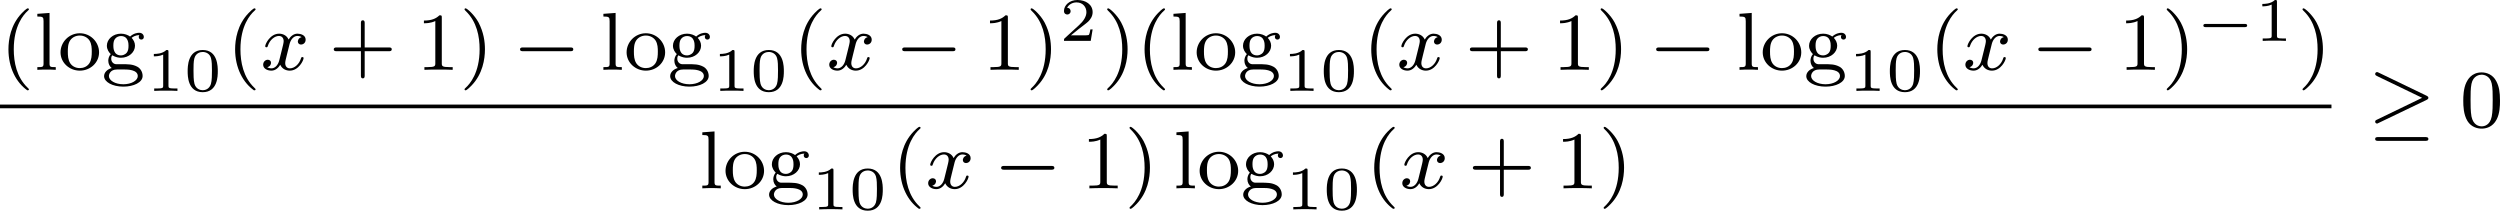 <?xml version='1.0' encoding='UTF-8'?>
<!-- This file was generated by dvisvgm 2.13.3 -->
<svg version='1.1' xmlns='http://www.w3.org/2000/svg' xmlns:xlink='http://www.w3.org/1999/xlink' width='486.072pt' height='40.963pt' viewBox='268.059 1175.474 486.072 40.963'>
<defs>
<path id='g1-0' d='M4.758-1.339C4.854-1.339 5.003-1.339 5.003-1.494S4.854-1.65 4.758-1.65H.992C.897-1.65 .747-1.65 .747-1.494S.897-1.339 .992-1.339H4.758Z'/>
<path id='g2-0' d='M5.571-1.809C5.699-1.809 5.874-1.809 5.874-1.993S5.699-2.176 5.571-2.176H1.004C.877-2.176 .701-2.176 .701-1.993S.877-1.809 1.004-1.809H5.571Z'/>
<path id='g2-21' d='M5.707-2.63C5.802-2.678 5.874-2.726 5.874-2.829S5.802-2.981 5.707-3.029L1.044-5.276C.933-5.332 .901-5.332 .885-5.332C.781-5.332 .701-5.244 .701-5.149C.701-5.045 .773-4.997 .869-4.949L5.268-2.829L.901-.717C.765-.654 .701-.622 .701-.51C.701-.406 .781-.327 .885-.327C.909-.327 .925-.327 1.028-.383L5.707-2.63ZM5.571 1.355C5.699 1.355 5.874 1.355 5.874 1.172S5.691 .988 5.563 .988H1.012C.877 .988 .701 .988 .701 1.172S.877 1.355 1.004 1.355H5.571Z'/>
<path id='g5-48' d='M3.288-1.907C3.288-2.343 3.288-3.975 1.823-3.975S.359-2.343 .359-1.907C.359-1.476 .359 .126 1.823 .126S3.288-1.476 3.288-1.907ZM1.823-.066C1.572-.066 1.166-.185 1.022-.681C.927-1.028 .927-1.614 .927-1.985C.927-2.385 .927-2.845 1.01-3.168C1.16-3.706 1.614-3.784 1.823-3.784C2.098-3.784 2.493-3.652 2.624-3.198C2.714-2.881 2.72-2.445 2.72-1.985C2.72-1.602 2.72-.998 2.618-.664C2.451-.143 2.02-.066 1.823-.066Z'/>
<path id='g5-49' d='M2.146-3.796C2.146-3.975 2.122-3.975 1.943-3.975C1.548-3.593 .938-3.593 .723-3.593V-3.359C.879-3.359 1.273-3.359 1.632-3.527V-.508C1.632-.311 1.632-.233 1.016-.233H.759V0C1.088-.024 1.554-.024 1.889-.024S2.69-.024 3.019 0V-.233H2.762C2.146-.233 2.146-.311 2.146-.508V-3.796Z'/>
<path id='g5-50' d='M3.216-1.118H2.995C2.983-1.034 2.923-.64 2.833-.574C2.792-.538 2.307-.538 2.224-.538H1.106L1.871-1.16C2.074-1.321 2.606-1.704 2.792-1.883C2.971-2.062 3.216-2.367 3.216-2.792C3.216-3.539 2.54-3.975 1.739-3.975C.968-3.975 .43-3.467 .43-2.905C.43-2.6 .687-2.564 .753-2.564C.903-2.564 1.076-2.672 1.076-2.887C1.076-3.019 .998-3.21 .735-3.21C.873-3.515 1.237-3.742 1.65-3.742C2.277-3.742 2.612-3.276 2.612-2.792C2.612-2.367 2.331-1.931 1.913-1.548L.496-.251C.436-.191 .43-.185 .43 0H3.031L3.216-1.118Z'/>
<path id='g4-120' d='M3.993-3.18C3.642-3.092 3.626-2.782 3.626-2.75C3.626-2.574 3.762-2.455 3.937-2.455S4.384-2.59 4.384-2.933C4.384-3.387 3.881-3.515 3.587-3.515C3.212-3.515 2.909-3.252 2.726-2.941C2.55-3.363 2.136-3.515 1.809-3.515C.94-3.515 .454-2.519 .454-2.295C.454-2.224 .51-2.192 .574-2.192C.669-2.192 .685-2.232 .709-2.327C.893-2.909 1.371-3.292 1.785-3.292C2.096-3.292 2.248-3.068 2.248-2.782C2.248-2.622 2.152-2.256 2.088-2C2.032-1.769 1.857-1.06 1.817-.909C1.706-.478 1.419-.143 1.06-.143C1.028-.143 .821-.143 .654-.255C1.02-.343 1.02-.677 1.02-.685C1.02-.869 .877-.98 .701-.98C.486-.98 .255-.797 .255-.494C.255-.128 .646 .08 1.052 .08C1.474 .08 1.769-.239 1.913-.494C2.088-.104 2.455 .08 2.837 .08C3.706 .08 4.184-.917 4.184-1.14C4.184-1.219 4.121-1.243 4.065-1.243C3.969-1.243 3.953-1.188 3.929-1.108C3.77-.574 3.316-.143 2.853-.143C2.59-.143 2.399-.319 2.399-.654C2.399-.813 2.447-.996 2.558-1.443C2.614-1.682 2.79-2.383 2.829-2.534C2.941-2.949 3.22-3.292 3.579-3.292C3.618-3.292 3.826-3.292 3.993-3.18Z'/>
<path id='g7-40' d='M2.654 1.993C2.718 1.993 2.813 1.993 2.813 1.897C2.813 1.865 2.805 1.857 2.702 1.753C1.61 .725 1.339-.757 1.339-1.993C1.339-4.288 2.287-5.364 2.694-5.731C2.805-5.834 2.813-5.842 2.813-5.882S2.782-5.978 2.702-5.978C2.574-5.978 2.176-5.571 2.112-5.499C1.044-4.384 .821-2.949 .821-1.993C.821-.207 1.57 1.227 2.654 1.993Z'/>
<path id='g7-41' d='M2.463-1.993C2.463-2.75 2.335-3.658 1.841-4.599C1.451-5.332 .725-5.978 .582-5.978C.502-5.978 .478-5.922 .478-5.882C.478-5.85 .478-5.834 .574-5.738C1.69-4.678 1.945-3.22 1.945-1.993C1.945 .295 .996 1.379 .59 1.745C.486 1.849 .478 1.857 .478 1.897S.502 1.993 .582 1.993C.709 1.993 1.108 1.586 1.172 1.514C2.24 .399 2.463-1.036 2.463-1.993Z'/>
<path id='g7-43' d='M3.475-1.809H5.818C5.93-1.809 6.105-1.809 6.105-1.993S5.93-2.176 5.818-2.176H3.475V-4.527C3.475-4.639 3.475-4.814 3.292-4.814S3.108-4.639 3.108-4.527V-2.176H.757C.646-2.176 .47-2.176 .47-1.993S.646-1.809 .757-1.809H3.108V.542C3.108 .654 3.108 .829 3.292 .829S3.475 .654 3.475 .542V-1.809Z'/>
<path id='g7-48' d='M3.897-2.542C3.897-3.395 3.81-3.913 3.547-4.423C3.196-5.125 2.55-5.3 2.112-5.3C1.108-5.3 .741-4.551 .63-4.328C.343-3.746 .327-2.957 .327-2.542C.327-2.016 .351-1.211 .733-.574C1.1 .016 1.69 .167 2.112 .167C2.495 .167 3.18 .048 3.579-.741C3.873-1.315 3.897-2.024 3.897-2.542ZM2.112-.056C1.841-.056 1.291-.183 1.124-1.02C1.036-1.474 1.036-2.224 1.036-2.638C1.036-3.188 1.036-3.746 1.124-4.184C1.291-4.997 1.913-5.077 2.112-5.077C2.383-5.077 2.933-4.941 3.092-4.216C3.188-3.778 3.188-3.18 3.188-2.638C3.188-2.168 3.188-1.451 3.092-1.004C2.925-.167 2.375-.056 2.112-.056Z'/>
<path id='g7-49' d='M2.503-5.077C2.503-5.292 2.487-5.3 2.271-5.3C1.945-4.981 1.522-4.79 .765-4.79V-4.527C.98-4.527 1.411-4.527 1.873-4.742V-.654C1.873-.359 1.849-.263 1.092-.263H.813V0C1.14-.024 1.825-.024 2.184-.024S3.236-.024 3.563 0V-.263H3.284C2.527-.263 2.503-.359 2.503-.654V-5.077Z'/>
<path id='g7-103' d='M1.379-.55C1.132-.574 .933-.789 .933-1.076C.933-1.267 .98-1.339 1.036-1.411C1.371-1.211 1.682-1.172 1.873-1.172C2.662-1.172 3.244-1.722 3.244-2.343C3.244-2.646 3.108-2.901 2.917-3.108C3.029-3.204 3.292-3.371 3.682-3.379C3.65-3.355 3.61-3.316 3.61-3.188C3.61-3.045 3.714-2.941 3.858-2.941C3.969-2.941 4.105-3.013 4.105-3.196C4.105-3.332 4.001-3.602 3.65-3.602C3.515-3.602 3.132-3.571 2.766-3.236C2.566-3.379 2.256-3.515 1.881-3.515C1.092-3.515 .51-2.965 .51-2.343C.51-1.969 .717-1.69 .885-1.53C.709-1.331 .646-1.076 .646-.885C.646-.558 .805-.311 .98-.175C.566-.064 .239 .247 .239 .614C.239 1.188 1.06 1.634 2.112 1.634C3.108 1.634 3.985 1.227 3.985 .598C3.985 .167 3.73-.167 3.467-.303C2.997-.55 2.606-.55 1.825-.55H1.379ZM1.881-1.403C1.14-1.403 1.14-2.168 1.14-2.343C1.14-2.638 1.18-2.845 1.299-3.005C1.435-3.188 1.658-3.284 1.873-3.284C2.614-3.284 2.614-2.519 2.614-2.343C2.614-2.048 2.574-1.841 2.455-1.682C2.279-1.459 2.024-1.403 1.881-1.403ZM2.256-.032C2.471-.032 3.515-.032 3.515 .606C3.515 1.036 2.901 1.403 2.112 1.403C1.315 1.403 .709 1.036 .709 .606C.709 .438 .837-.032 1.49-.032H2.256Z'/>
<path id='g7-108' d='M1.522-5.531L.335-5.444V-5.181C.877-5.181 .94-5.125 .94-4.734V-.622C.94-.263 .845-.263 .335-.263V0C.646-.024 1.092-.024 1.227-.024C1.387-.024 1.817-.024 2.128 0V-.263C1.618-.263 1.522-.263 1.522-.622V-5.531Z'/>
<path id='g7-111' d='M3.985-1.698C3.985-2.694 3.164-3.555 2.112-3.555S.239-2.694 .239-1.698S1.092 .08 2.112 .08C3.14 .08 3.985-.701 3.985-1.698ZM2.112-.167C1.682-.167 1.347-.375 1.172-.654C.972-.98 .948-1.371 .948-1.769C.948-2.072 .948-2.55 1.196-2.893C1.403-3.172 1.737-3.332 2.112-3.332C2.527-3.332 2.869-3.132 3.053-2.853C3.268-2.519 3.276-2.088 3.276-1.769C3.276-1.403 3.26-.964 3.037-.63C2.821-.311 2.463-.167 2.112-.167Z'/>
</defs>
<g id='page10' transform='matrix(2 0 0 2 0 0)'>
<use x='134.029' y='594.525' xlink:href='#g7-40'/>
<use x='137.323' y='594.525' xlink:href='#g7-108'/>
<use x='139.675' y='594.525' xlink:href='#g7-111'/>
<use x='143.909' y='594.525' xlink:href='#g7-103'/>
<use x='148.261' y='596.573' xlink:href='#g5-49'/>
<use x='151.914' y='596.573' xlink:href='#g5-48'/>
<use x='156.065' y='594.525' xlink:href='#g7-40'/>
<use x='159.358' y='594.525' xlink:href='#g4-120'/>
<use x='166.007' y='594.525' xlink:href='#g7-43'/>
<use x='174.475' y='594.525' xlink:href='#g7-49'/>
<use x='178.71' y='594.525' xlink:href='#g7-41'/>
<use x='183.885' y='594.525' xlink:href='#g2-0'/>
<use x='192.353' y='594.525' xlink:href='#g7-108'/>
<use x='194.705' y='594.525' xlink:href='#g7-111'/>
<use x='198.94' y='594.525' xlink:href='#g7-103'/>
<use x='203.291' y='596.573' xlink:href='#g5-49'/>
<use x='206.944' y='596.573' xlink:href='#g5-48'/>
<use x='211.095' y='594.525' xlink:href='#g7-40'/>
<use x='214.389' y='594.525' xlink:href='#g4-120'/>
<use x='221.037' y='594.525' xlink:href='#g2-0'/>
<use x='229.506' y='594.525' xlink:href='#g7-49'/>
<use x='233.74' y='594.525' xlink:href='#g7-41'/>
<use x='237.033' y='591.712' xlink:href='#g5-50'/>
<use x='241.184' y='594.525' xlink:href='#g7-41'/>
<use x='244.477' y='594.525' xlink:href='#g7-40'/>
<use x='247.771' y='594.525' xlink:href='#g7-108'/>
<use x='250.123' y='594.525' xlink:href='#g7-111'/>
<use x='254.357' y='594.525' xlink:href='#g7-103'/>
<use x='258.709' y='596.573' xlink:href='#g5-49'/>
<use x='262.362' y='596.573' xlink:href='#g5-48'/>
<use x='266.513' y='594.525' xlink:href='#g7-40'/>
<use x='269.806' y='594.525' xlink:href='#g4-120'/>
<use x='276.455' y='594.525' xlink:href='#g7-43'/>
<use x='284.923' y='594.525' xlink:href='#g7-49'/>
<use x='289.157' y='594.525' xlink:href='#g7-41'/>
<use x='294.333' y='594.525' xlink:href='#g2-0'/>
<use x='302.801' y='594.525' xlink:href='#g7-108'/>
<use x='305.153' y='594.525' xlink:href='#g7-111'/>
<use x='309.387' y='594.525' xlink:href='#g7-103'/>
<use x='313.739' y='596.573' xlink:href='#g5-49'/>
<use x='317.392' y='596.573' xlink:href='#g5-48'/>
<use x='321.543' y='594.525' xlink:href='#g7-40'/>
<use x='324.836' y='594.525' xlink:href='#g4-120'/>
<use x='331.485' y='594.525' xlink:href='#g2-0'/>
<use x='339.954' y='594.525' xlink:href='#g7-49'/>
<use x='344.188' y='594.525' xlink:href='#g7-41'/>
<use x='347.481' y='591.712' xlink:href='#g1-0'/>
<use x='353.237' y='591.712' xlink:href='#g5-49'/>
<use x='357.388' y='594.525' xlink:href='#g7-41'/>
<rect x='134.029' y='597.903' height='.359' width='226.652'/>
<use x='201.97' y='606.045' xlink:href='#g7-108'/>
<use x='204.322' y='606.045' xlink:href='#g7-111'/>
<use x='208.556' y='606.045' xlink:href='#g7-103'/>
<use x='212.908' y='608.093' xlink:href='#g5-49'/>
<use x='216.561' y='608.093' xlink:href='#g5-48'/>
<use x='220.712' y='606.045' xlink:href='#g7-40'/>
<use x='224.005' y='606.045' xlink:href='#g4-120'/>
<use x='230.654' y='606.045' xlink:href='#g2-0'/>
<use x='239.122' y='606.045' xlink:href='#g7-49'/>
<use x='243.357' y='606.045' xlink:href='#g7-41'/>
<use x='248.061' y='606.045' xlink:href='#g7-108'/>
<use x='250.413' y='606.045' xlink:href='#g7-111'/>
<use x='254.648' y='606.045' xlink:href='#g7-103'/>
<use x='258.999' y='608.093' xlink:href='#g5-49'/>
<use x='262.652' y='608.093' xlink:href='#g5-48'/>
<use x='266.803' y='606.045' xlink:href='#g7-40'/>
<use x='270.097' y='606.045' xlink:href='#g4-120'/>
<use x='276.745' y='606.045' xlink:href='#g7-43'/>
<use x='285.214' y='606.045' xlink:href='#g7-49'/>
<use x='289.448' y='606.045' xlink:href='#g7-41'/>
<use x='364.229' y='600.075' xlink:href='#g2-21'/>
<use x='373.168' y='600.075' xlink:href='#g7-48'/>
</g>
</svg>